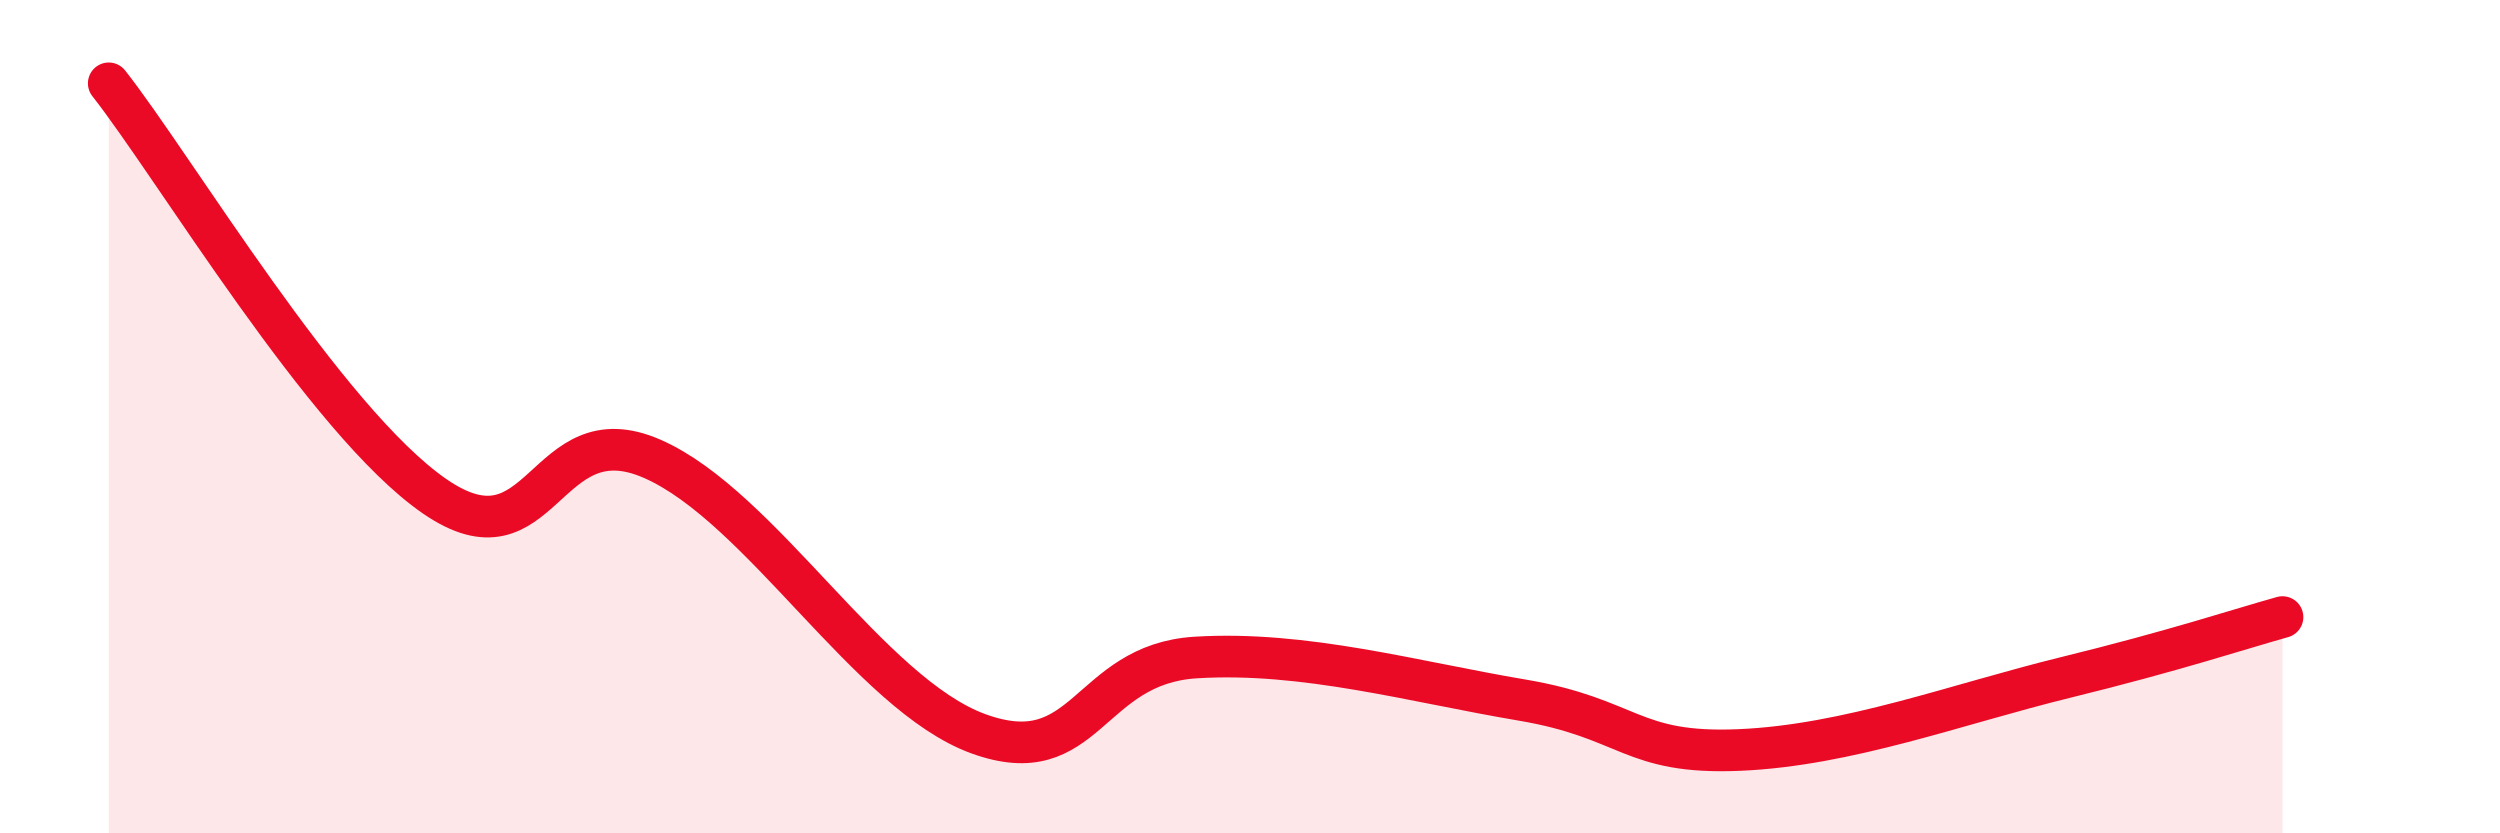 
    <svg width="60" height="20" viewBox="0 0 60 20" xmlns="http://www.w3.org/2000/svg">
      <path
        d="M 2.61,2 C 4.17,3.98 7.82,10.11 10.43,11.91 C 13.04,13.71 13.04,9.87 15.65,11.01 C 18.26,12.15 20.87,16.66 23.48,17.61 C 26.09,18.56 26.09,15.94 28.7,15.78 C 31.31,15.62 33.91,16.36 36.52,16.8 C 39.13,17.24 39.13,18.11 41.74,18 C 44.35,17.89 46.96,16.9 49.57,16.26 C 52.18,15.62 53.74,15.1 54.78,14.81L54.78 20L2.61 20Z"
        fill="#EB0A25"
        opacity="0.1"
        stroke-linecap="round"
        stroke-linejoin="round"
      />
      <path
        d="M 2.61,2 C 4.17,3.98 7.82,10.11 10.43,11.91 C 13.04,13.71 13.04,9.87 15.65,11.01 C 18.26,12.15 20.87,16.66 23.48,17.61 C 26.09,18.56 26.09,15.94 28.7,15.78 C 31.31,15.62 33.91,16.36 36.52,16.8 C 39.13,17.24 39.13,18.11 41.74,18 C 44.35,17.89 46.96,16.9 49.57,16.26 C 52.18,15.62 53.74,15.1 54.78,14.81"
        stroke="#EB0A25"
        stroke-width="1"
        fill="none"
        stroke-linecap="round"
        stroke-linejoin="round"
      />
    </svg>
  
